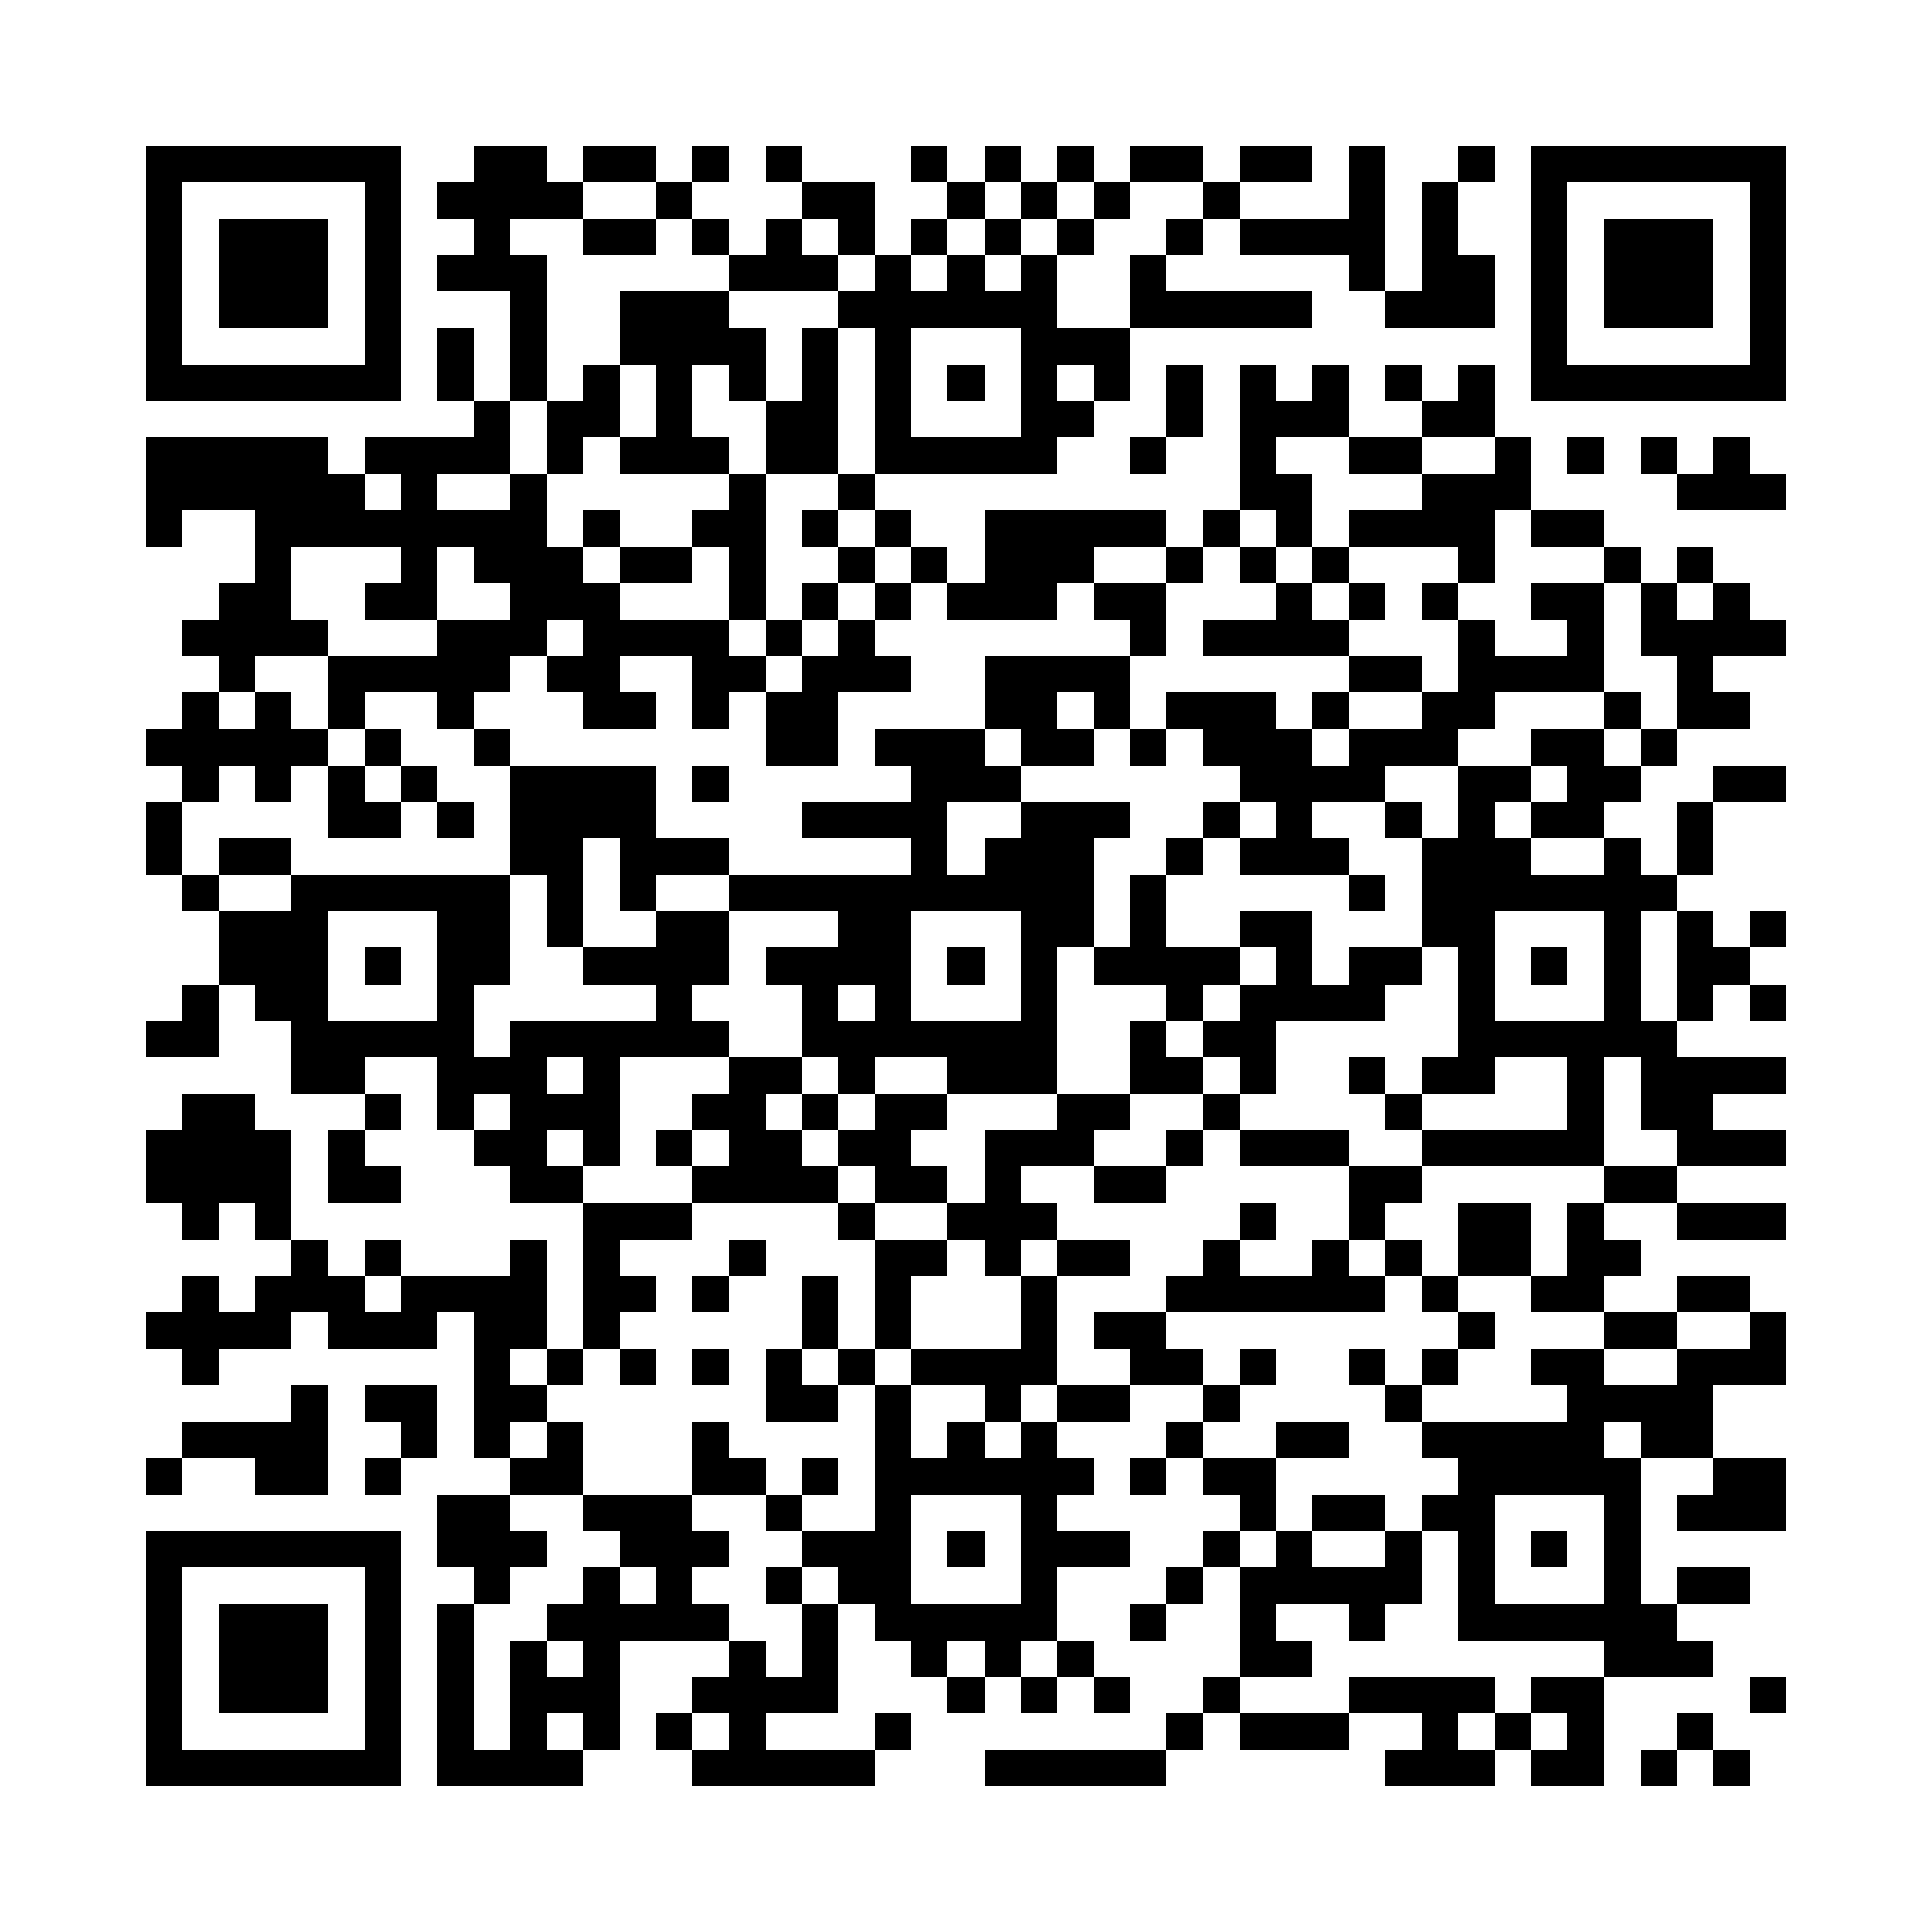 <svg version="1.1" baseProfile="full" shape-rendering="crispEdges" width="128" height="128" xmlns="http://www.w3.org/2000/svg"><rect x="0" y="0" width="128" height="128" fill="#FFFFFF" />
<rect x="9.66" y="9.66" width="2.415" height="2.415" fill="#000000" />
<rect x="9.66" y="12.075" width="2.415" height="2.415" fill="#000000" />
<rect x="9.66" y="14.491" width="2.415" height="2.415" fill="#000000" />
<rect x="9.66" y="16.906" width="2.415" height="2.415" fill="#000000" />
<rect x="9.66" y="19.321" width="2.415" height="2.415" fill="#000000" />
<rect x="9.66" y="21.736" width="2.415" height="2.415" fill="#000000" />
<rect x="9.66" y="24.151" width="2.415" height="2.415" fill="#000000" />
<rect x="9.66" y="28.981" width="2.415" height="2.415" fill="#000000" />
<rect x="9.66" y="31.396" width="2.415" height="2.415" fill="#000000" />
<rect x="9.66" y="33.811" width="2.415" height="2.415" fill="#000000" />
<rect x="9.66" y="48.302" width="2.415" height="2.415" fill="#000000" />
<rect x="9.66" y="53.132" width="2.415" height="2.415" fill="#000000" />
<rect x="9.66" y="55.547" width="2.415" height="2.415" fill="#000000" />
<rect x="9.66" y="67.623" width="2.415" height="2.415" fill="#000000" />
<rect x="9.66" y="74.868" width="2.415" height="2.415" fill="#000000" />
<rect x="9.66" y="77.283" width="2.415" height="2.415" fill="#000000" />
<rect x="9.66" y="86.943" width="2.415" height="2.415" fill="#000000" />
<rect x="9.66" y="96.604" width="2.415" height="2.415" fill="#000000" />
<rect x="9.66" y="101.434" width="2.415" height="2.415" fill="#000000" />
<rect x="9.66" y="103.849" width="2.415" height="2.415" fill="#000000" />
<rect x="9.66" y="106.264" width="2.415" height="2.415" fill="#000000" />
<rect x="9.66" y="108.679" width="2.415" height="2.415" fill="#000000" />
<rect x="9.66" y="111.094" width="2.415" height="2.415" fill="#000000" />
<rect x="9.66" y="113.509" width="2.415" height="2.415" fill="#000000" />
<rect x="9.66" y="115.925" width="2.415" height="2.415" fill="#000000" />
<rect x="12.075" y="9.66" width="2.415" height="2.415" fill="#000000" />
<rect x="12.075" y="24.151" width="2.415" height="2.415" fill="#000000" />
<rect x="12.075" y="28.981" width="2.415" height="2.415" fill="#000000" />
<rect x="12.075" y="31.396" width="2.415" height="2.415" fill="#000000" />
<rect x="12.075" y="41.057" width="2.415" height="2.415" fill="#000000" />
<rect x="12.075" y="45.887" width="2.415" height="2.415" fill="#000000" />
<rect x="12.075" y="48.302" width="2.415" height="2.415" fill="#000000" />
<rect x="12.075" y="50.717" width="2.415" height="2.415" fill="#000000" />
<rect x="12.075" y="57.962" width="2.415" height="2.415" fill="#000000" />
<rect x="12.075" y="65.208" width="2.415" height="2.415" fill="#000000" />
<rect x="12.075" y="67.623" width="2.415" height="2.415" fill="#000000" />
<rect x="12.075" y="72.453" width="2.415" height="2.415" fill="#000000" />
<rect x="12.075" y="74.868" width="2.415" height="2.415" fill="#000000" />
<rect x="12.075" y="77.283" width="2.415" height="2.415" fill="#000000" />
<rect x="12.075" y="79.698" width="2.415" height="2.415" fill="#000000" />
<rect x="12.075" y="84.528" width="2.415" height="2.415" fill="#000000" />
<rect x="12.075" y="86.943" width="2.415" height="2.415" fill="#000000" />
<rect x="12.075" y="89.358" width="2.415" height="2.415" fill="#000000" />
<rect x="12.075" y="94.189" width="2.415" height="2.415" fill="#000000" />
<rect x="12.075" y="101.434" width="2.415" height="2.415" fill="#000000" />
<rect x="12.075" y="115.925" width="2.415" height="2.415" fill="#000000" />
<rect x="14.491" y="9.66" width="2.415" height="2.415" fill="#000000" />
<rect x="14.491" y="14.491" width="2.415" height="2.415" fill="#000000" />
<rect x="14.491" y="16.906" width="2.415" height="2.415" fill="#000000" />
<rect x="14.491" y="19.321" width="2.415" height="2.415" fill="#000000" />
<rect x="14.491" y="24.151" width="2.415" height="2.415" fill="#000000" />
<rect x="14.491" y="28.981" width="2.415" height="2.415" fill="#000000" />
<rect x="14.491" y="31.396" width="2.415" height="2.415" fill="#000000" />
<rect x="14.491" y="38.642" width="2.415" height="2.415" fill="#000000" />
<rect x="14.491" y="41.057" width="2.415" height="2.415" fill="#000000" />
<rect x="14.491" y="43.472" width="2.415" height="2.415" fill="#000000" />
<rect x="14.491" y="48.302" width="2.415" height="2.415" fill="#000000" />
<rect x="14.491" y="55.547" width="2.415" height="2.415" fill="#000000" />
<rect x="14.491" y="60.377" width="2.415" height="2.415" fill="#000000" />
<rect x="14.491" y="62.792" width="2.415" height="2.415" fill="#000000" />
<rect x="14.491" y="72.453" width="2.415" height="2.415" fill="#000000" />
<rect x="14.491" y="74.868" width="2.415" height="2.415" fill="#000000" />
<rect x="14.491" y="77.283" width="2.415" height="2.415" fill="#000000" />
<rect x="14.491" y="86.943" width="2.415" height="2.415" fill="#000000" />
<rect x="14.491" y="94.189" width="2.415" height="2.415" fill="#000000" />
<rect x="14.491" y="101.434" width="2.415" height="2.415" fill="#000000" />
<rect x="14.491" y="106.264" width="2.415" height="2.415" fill="#000000" />
<rect x="14.491" y="108.679" width="2.415" height="2.415" fill="#000000" />
<rect x="14.491" y="111.094" width="2.415" height="2.415" fill="#000000" />
<rect x="14.491" y="115.925" width="2.415" height="2.415" fill="#000000" />
<rect x="16.906" y="9.66" width="2.415" height="2.415" fill="#000000" />
<rect x="16.906" y="14.491" width="2.415" height="2.415" fill="#000000" />
<rect x="16.906" y="16.906" width="2.415" height="2.415" fill="#000000" />
<rect x="16.906" y="19.321" width="2.415" height="2.415" fill="#000000" />
<rect x="16.906" y="24.151" width="2.415" height="2.415" fill="#000000" />
<rect x="16.906" y="28.981" width="2.415" height="2.415" fill="#000000" />
<rect x="16.906" y="31.396" width="2.415" height="2.415" fill="#000000" />
<rect x="16.906" y="33.811" width="2.415" height="2.415" fill="#000000" />
<rect x="16.906" y="36.226" width="2.415" height="2.415" fill="#000000" />
<rect x="16.906" y="38.642" width="2.415" height="2.415" fill="#000000" />
<rect x="16.906" y="41.057" width="2.415" height="2.415" fill="#000000" />
<rect x="16.906" y="45.887" width="2.415" height="2.415" fill="#000000" />
<rect x="16.906" y="48.302" width="2.415" height="2.415" fill="#000000" />
<rect x="16.906" y="50.717" width="2.415" height="2.415" fill="#000000" />
<rect x="16.906" y="55.547" width="2.415" height="2.415" fill="#000000" />
<rect x="16.906" y="60.377" width="2.415" height="2.415" fill="#000000" />
<rect x="16.906" y="62.792" width="2.415" height="2.415" fill="#000000" />
<rect x="16.906" y="65.208" width="2.415" height="2.415" fill="#000000" />
<rect x="16.906" y="74.868" width="2.415" height="2.415" fill="#000000" />
<rect x="16.906" y="77.283" width="2.415" height="2.415" fill="#000000" />
<rect x="16.906" y="79.698" width="2.415" height="2.415" fill="#000000" />
<rect x="16.906" y="84.528" width="2.415" height="2.415" fill="#000000" />
<rect x="16.906" y="86.943" width="2.415" height="2.415" fill="#000000" />
<rect x="16.906" y="94.189" width="2.415" height="2.415" fill="#000000" />
<rect x="16.906" y="96.604" width="2.415" height="2.415" fill="#000000" />
<rect x="16.906" y="101.434" width="2.415" height="2.415" fill="#000000" />
<rect x="16.906" y="106.264" width="2.415" height="2.415" fill="#000000" />
<rect x="16.906" y="108.679" width="2.415" height="2.415" fill="#000000" />
<rect x="16.906" y="111.094" width="2.415" height="2.415" fill="#000000" />
<rect x="16.906" y="115.925" width="2.415" height="2.415" fill="#000000" />
<rect x="19.321" y="9.66" width="2.415" height="2.415" fill="#000000" />
<rect x="19.321" y="14.491" width="2.415" height="2.415" fill="#000000" />
<rect x="19.321" y="16.906" width="2.415" height="2.415" fill="#000000" />
<rect x="19.321" y="19.321" width="2.415" height="2.415" fill="#000000" />
<rect x="19.321" y="24.151" width="2.415" height="2.415" fill="#000000" />
<rect x="19.321" y="28.981" width="2.415" height="2.415" fill="#000000" />
<rect x="19.321" y="31.396" width="2.415" height="2.415" fill="#000000" />
<rect x="19.321" y="33.811" width="2.415" height="2.415" fill="#000000" />
<rect x="19.321" y="41.057" width="2.415" height="2.415" fill="#000000" />
<rect x="19.321" y="48.302" width="2.415" height="2.415" fill="#000000" />
<rect x="19.321" y="57.962" width="2.415" height="2.415" fill="#000000" />
<rect x="19.321" y="60.377" width="2.415" height="2.415" fill="#000000" />
<rect x="19.321" y="62.792" width="2.415" height="2.415" fill="#000000" />
<rect x="19.321" y="65.208" width="2.415" height="2.415" fill="#000000" />
<rect x="19.321" y="67.623" width="2.415" height="2.415" fill="#000000" />
<rect x="19.321" y="70.038" width="2.415" height="2.415" fill="#000000" />
<rect x="19.321" y="82.113" width="2.415" height="2.415" fill="#000000" />
<rect x="19.321" y="84.528" width="2.415" height="2.415" fill="#000000" />
<rect x="19.321" y="91.774" width="2.415" height="2.415" fill="#000000" />
<rect x="19.321" y="94.189" width="2.415" height="2.415" fill="#000000" />
<rect x="19.321" y="96.604" width="2.415" height="2.415" fill="#000000" />
<rect x="19.321" y="101.434" width="2.415" height="2.415" fill="#000000" />
<rect x="19.321" y="106.264" width="2.415" height="2.415" fill="#000000" />
<rect x="19.321" y="108.679" width="2.415" height="2.415" fill="#000000" />
<rect x="19.321" y="111.094" width="2.415" height="2.415" fill="#000000" />
<rect x="19.321" y="115.925" width="2.415" height="2.415" fill="#000000" />
<rect x="21.736" y="9.66" width="2.415" height="2.415" fill="#000000" />
<rect x="21.736" y="24.151" width="2.415" height="2.415" fill="#000000" />
<rect x="21.736" y="31.396" width="2.415" height="2.415" fill="#000000" />
<rect x="21.736" y="33.811" width="2.415" height="2.415" fill="#000000" />
<rect x="21.736" y="43.472" width="2.415" height="2.415" fill="#000000" />
<rect x="21.736" y="45.887" width="2.415" height="2.415" fill="#000000" />
<rect x="21.736" y="50.717" width="2.415" height="2.415" fill="#000000" />
<rect x="21.736" y="53.132" width="2.415" height="2.415" fill="#000000" />
<rect x="21.736" y="57.962" width="2.415" height="2.415" fill="#000000" />
<rect x="21.736" y="67.623" width="2.415" height="2.415" fill="#000000" />
<rect x="21.736" y="70.038" width="2.415" height="2.415" fill="#000000" />
<rect x="21.736" y="74.868" width="2.415" height="2.415" fill="#000000" />
<rect x="21.736" y="77.283" width="2.415" height="2.415" fill="#000000" />
<rect x="21.736" y="84.528" width="2.415" height="2.415" fill="#000000" />
<rect x="21.736" y="86.943" width="2.415" height="2.415" fill="#000000" />
<rect x="21.736" y="101.434" width="2.415" height="2.415" fill="#000000" />
<rect x="21.736" y="115.925" width="2.415" height="2.415" fill="#000000" />
<rect x="24.151" y="9.66" width="2.415" height="2.415" fill="#000000" />
<rect x="24.151" y="12.075" width="2.415" height="2.415" fill="#000000" />
<rect x="24.151" y="14.491" width="2.415" height="2.415" fill="#000000" />
<rect x="24.151" y="16.906" width="2.415" height="2.415" fill="#000000" />
<rect x="24.151" y="19.321" width="2.415" height="2.415" fill="#000000" />
<rect x="24.151" y="21.736" width="2.415" height="2.415" fill="#000000" />
<rect x="24.151" y="24.151" width="2.415" height="2.415" fill="#000000" />
<rect x="24.151" y="28.981" width="2.415" height="2.415" fill="#000000" />
<rect x="24.151" y="33.811" width="2.415" height="2.415" fill="#000000" />
<rect x="24.151" y="38.642" width="2.415" height="2.415" fill="#000000" />
<rect x="24.151" y="43.472" width="2.415" height="2.415" fill="#000000" />
<rect x="24.151" y="48.302" width="2.415" height="2.415" fill="#000000" />
<rect x="24.151" y="53.132" width="2.415" height="2.415" fill="#000000" />
<rect x="24.151" y="57.962" width="2.415" height="2.415" fill="#000000" />
<rect x="24.151" y="62.792" width="2.415" height="2.415" fill="#000000" />
<rect x="24.151" y="67.623" width="2.415" height="2.415" fill="#000000" />
<rect x="24.151" y="72.453" width="2.415" height="2.415" fill="#000000" />
<rect x="24.151" y="77.283" width="2.415" height="2.415" fill="#000000" />
<rect x="24.151" y="82.113" width="2.415" height="2.415" fill="#000000" />
<rect x="24.151" y="86.943" width="2.415" height="2.415" fill="#000000" />
<rect x="24.151" y="91.774" width="2.415" height="2.415" fill="#000000" />
<rect x="24.151" y="96.604" width="2.415" height="2.415" fill="#000000" />
<rect x="24.151" y="101.434" width="2.415" height="2.415" fill="#000000" />
<rect x="24.151" y="103.849" width="2.415" height="2.415" fill="#000000" />
<rect x="24.151" y="106.264" width="2.415" height="2.415" fill="#000000" />
<rect x="24.151" y="108.679" width="2.415" height="2.415" fill="#000000" />
<rect x="24.151" y="111.094" width="2.415" height="2.415" fill="#000000" />
<rect x="24.151" y="113.509" width="2.415" height="2.415" fill="#000000" />
<rect x="24.151" y="115.925" width="2.415" height="2.415" fill="#000000" />
<rect x="26.566" y="28.981" width="2.415" height="2.415" fill="#000000" />
<rect x="26.566" y="31.396" width="2.415" height="2.415" fill="#000000" />
<rect x="26.566" y="33.811" width="2.415" height="2.415" fill="#000000" />
<rect x="26.566" y="36.226" width="2.415" height="2.415" fill="#000000" />
<rect x="26.566" y="38.642" width="2.415" height="2.415" fill="#000000" />
<rect x="26.566" y="43.472" width="2.415" height="2.415" fill="#000000" />
<rect x="26.566" y="50.717" width="2.415" height="2.415" fill="#000000" />
<rect x="26.566" y="57.962" width="2.415" height="2.415" fill="#000000" />
<rect x="26.566" y="67.623" width="2.415" height="2.415" fill="#000000" />
<rect x="26.566" y="84.528" width="2.415" height="2.415" fill="#000000" />
<rect x="26.566" y="86.943" width="2.415" height="2.415" fill="#000000" />
<rect x="26.566" y="91.774" width="2.415" height="2.415" fill="#000000" />
<rect x="26.566" y="94.189" width="2.415" height="2.415" fill="#000000" />
<rect x="28.981" y="12.075" width="2.415" height="2.415" fill="#000000" />
<rect x="28.981" y="16.906" width="2.415" height="2.415" fill="#000000" />
<rect x="28.981" y="21.736" width="2.415" height="2.415" fill="#000000" />
<rect x="28.981" y="24.151" width="2.415" height="2.415" fill="#000000" />
<rect x="28.981" y="28.981" width="2.415" height="2.415" fill="#000000" />
<rect x="28.981" y="33.811" width="2.415" height="2.415" fill="#000000" />
<rect x="28.981" y="41.057" width="2.415" height="2.415" fill="#000000" />
<rect x="28.981" y="43.472" width="2.415" height="2.415" fill="#000000" />
<rect x="28.981" y="45.887" width="2.415" height="2.415" fill="#000000" />
<rect x="28.981" y="53.132" width="2.415" height="2.415" fill="#000000" />
<rect x="28.981" y="57.962" width="2.415" height="2.415" fill="#000000" />
<rect x="28.981" y="60.377" width="2.415" height="2.415" fill="#000000" />
<rect x="28.981" y="62.792" width="2.415" height="2.415" fill="#000000" />
<rect x="28.981" y="65.208" width="2.415" height="2.415" fill="#000000" />
<rect x="28.981" y="67.623" width="2.415" height="2.415" fill="#000000" />
<rect x="28.981" y="70.038" width="2.415" height="2.415" fill="#000000" />
<rect x="28.981" y="72.453" width="2.415" height="2.415" fill="#000000" />
<rect x="28.981" y="84.528" width="2.415" height="2.415" fill="#000000" />
<rect x="28.981" y="99.019" width="2.415" height="2.415" fill="#000000" />
<rect x="28.981" y="101.434" width="2.415" height="2.415" fill="#000000" />
<rect x="28.981" y="106.264" width="2.415" height="2.415" fill="#000000" />
<rect x="28.981" y="108.679" width="2.415" height="2.415" fill="#000000" />
<rect x="28.981" y="111.094" width="2.415" height="2.415" fill="#000000" />
<rect x="28.981" y="113.509" width="2.415" height="2.415" fill="#000000" />
<rect x="28.981" y="115.925" width="2.415" height="2.415" fill="#000000" />
<rect x="31.396" y="9.66" width="2.415" height="2.415" fill="#000000" />
<rect x="31.396" y="12.075" width="2.415" height="2.415" fill="#000000" />
<rect x="31.396" y="14.491" width="2.415" height="2.415" fill="#000000" />
<rect x="31.396" y="16.906" width="2.415" height="2.415" fill="#000000" />
<rect x="31.396" y="26.566" width="2.415" height="2.415" fill="#000000" />
<rect x="31.396" y="28.981" width="2.415" height="2.415" fill="#000000" />
<rect x="31.396" y="33.811" width="2.415" height="2.415" fill="#000000" />
<rect x="31.396" y="36.226" width="2.415" height="2.415" fill="#000000" />
<rect x="31.396" y="41.057" width="2.415" height="2.415" fill="#000000" />
<rect x="31.396" y="43.472" width="2.415" height="2.415" fill="#000000" />
<rect x="31.396" y="48.302" width="2.415" height="2.415" fill="#000000" />
<rect x="31.396" y="57.962" width="2.415" height="2.415" fill="#000000" />
<rect x="31.396" y="60.377" width="2.415" height="2.415" fill="#000000" />
<rect x="31.396" y="62.792" width="2.415" height="2.415" fill="#000000" />
<rect x="31.396" y="70.038" width="2.415" height="2.415" fill="#000000" />
<rect x="31.396" y="74.868" width="2.415" height="2.415" fill="#000000" />
<rect x="31.396" y="84.528" width="2.415" height="2.415" fill="#000000" />
<rect x="31.396" y="86.943" width="2.415" height="2.415" fill="#000000" />
<rect x="31.396" y="89.358" width="2.415" height="2.415" fill="#000000" />
<rect x="31.396" y="91.774" width="2.415" height="2.415" fill="#000000" />
<rect x="31.396" y="94.189" width="2.415" height="2.415" fill="#000000" />
<rect x="31.396" y="99.019" width="2.415" height="2.415" fill="#000000" />
<rect x="31.396" y="101.434" width="2.415" height="2.415" fill="#000000" />
<rect x="31.396" y="103.849" width="2.415" height="2.415" fill="#000000" />
<rect x="31.396" y="115.925" width="2.415" height="2.415" fill="#000000" />
<rect x="33.811" y="9.66" width="2.415" height="2.415" fill="#000000" />
<rect x="33.811" y="12.075" width="2.415" height="2.415" fill="#000000" />
<rect x="33.811" y="16.906" width="2.415" height="2.415" fill="#000000" />
<rect x="33.811" y="19.321" width="2.415" height="2.415" fill="#000000" />
<rect x="33.811" y="21.736" width="2.415" height="2.415" fill="#000000" />
<rect x="33.811" y="24.151" width="2.415" height="2.415" fill="#000000" />
<rect x="33.811" y="31.396" width="2.415" height="2.415" fill="#000000" />
<rect x="33.811" y="33.811" width="2.415" height="2.415" fill="#000000" />
<rect x="33.811" y="36.226" width="2.415" height="2.415" fill="#000000" />
<rect x="33.811" y="38.642" width="2.415" height="2.415" fill="#000000" />
<rect x="33.811" y="41.057" width="2.415" height="2.415" fill="#000000" />
<rect x="33.811" y="50.717" width="2.415" height="2.415" fill="#000000" />
<rect x="33.811" y="53.132" width="2.415" height="2.415" fill="#000000" />
<rect x="33.811" y="55.547" width="2.415" height="2.415" fill="#000000" />
<rect x="33.811" y="67.623" width="2.415" height="2.415" fill="#000000" />
<rect x="33.811" y="70.038" width="2.415" height="2.415" fill="#000000" />
<rect x="33.811" y="72.453" width="2.415" height="2.415" fill="#000000" />
<rect x="33.811" y="74.868" width="2.415" height="2.415" fill="#000000" />
<rect x="33.811" y="77.283" width="2.415" height="2.415" fill="#000000" />
<rect x="33.811" y="82.113" width="2.415" height="2.415" fill="#000000" />
<rect x="33.811" y="84.528" width="2.415" height="2.415" fill="#000000" />
<rect x="33.811" y="86.943" width="2.415" height="2.415" fill="#000000" />
<rect x="33.811" y="91.774" width="2.415" height="2.415" fill="#000000" />
<rect x="33.811" y="96.604" width="2.415" height="2.415" fill="#000000" />
<rect x="33.811" y="101.434" width="2.415" height="2.415" fill="#000000" />
<rect x="33.811" y="108.679" width="2.415" height="2.415" fill="#000000" />
<rect x="33.811" y="111.094" width="2.415" height="2.415" fill="#000000" />
<rect x="33.811" y="113.509" width="2.415" height="2.415" fill="#000000" />
<rect x="33.811" y="115.925" width="2.415" height="2.415" fill="#000000" />
<rect x="36.226" y="12.075" width="2.415" height="2.415" fill="#000000" />
<rect x="36.226" y="26.566" width="2.415" height="2.415" fill="#000000" />
<rect x="36.226" y="28.981" width="2.415" height="2.415" fill="#000000" />
<rect x="36.226" y="36.226" width="2.415" height="2.415" fill="#000000" />
<rect x="36.226" y="38.642" width="2.415" height="2.415" fill="#000000" />
<rect x="36.226" y="43.472" width="2.415" height="2.415" fill="#000000" />
<rect x="36.226" y="50.717" width="2.415" height="2.415" fill="#000000" />
<rect x="36.226" y="53.132" width="2.415" height="2.415" fill="#000000" />
<rect x="36.226" y="55.547" width="2.415" height="2.415" fill="#000000" />
<rect x="36.226" y="57.962" width="2.415" height="2.415" fill="#000000" />
<rect x="36.226" y="60.377" width="2.415" height="2.415" fill="#000000" />
<rect x="36.226" y="67.623" width="2.415" height="2.415" fill="#000000" />
<rect x="36.226" y="72.453" width="2.415" height="2.415" fill="#000000" />
<rect x="36.226" y="77.283" width="2.415" height="2.415" fill="#000000" />
<rect x="36.226" y="89.358" width="2.415" height="2.415" fill="#000000" />
<rect x="36.226" y="94.189" width="2.415" height="2.415" fill="#000000" />
<rect x="36.226" y="96.604" width="2.415" height="2.415" fill="#000000" />
<rect x="36.226" y="106.264" width="2.415" height="2.415" fill="#000000" />
<rect x="36.226" y="111.094" width="2.415" height="2.415" fill="#000000" />
<rect x="36.226" y="115.925" width="2.415" height="2.415" fill="#000000" />
<rect x="38.642" y="9.66" width="2.415" height="2.415" fill="#000000" />
<rect x="38.642" y="14.491" width="2.415" height="2.415" fill="#000000" />
<rect x="38.642" y="24.151" width="2.415" height="2.415" fill="#000000" />
<rect x="38.642" y="26.566" width="2.415" height="2.415" fill="#000000" />
<rect x="38.642" y="33.811" width="2.415" height="2.415" fill="#000000" />
<rect x="38.642" y="38.642" width="2.415" height="2.415" fill="#000000" />
<rect x="38.642" y="41.057" width="2.415" height="2.415" fill="#000000" />
<rect x="38.642" y="43.472" width="2.415" height="2.415" fill="#000000" />
<rect x="38.642" y="45.887" width="2.415" height="2.415" fill="#000000" />
<rect x="38.642" y="50.717" width="2.415" height="2.415" fill="#000000" />
<rect x="38.642" y="53.132" width="2.415" height="2.415" fill="#000000" />
<rect x="38.642" y="62.792" width="2.415" height="2.415" fill="#000000" />
<rect x="38.642" y="67.623" width="2.415" height="2.415" fill="#000000" />
<rect x="38.642" y="70.038" width="2.415" height="2.415" fill="#000000" />
<rect x="38.642" y="72.453" width="2.415" height="2.415" fill="#000000" />
<rect x="38.642" y="74.868" width="2.415" height="2.415" fill="#000000" />
<rect x="38.642" y="79.698" width="2.415" height="2.415" fill="#000000" />
<rect x="38.642" y="82.113" width="2.415" height="2.415" fill="#000000" />
<rect x="38.642" y="84.528" width="2.415" height="2.415" fill="#000000" />
<rect x="38.642" y="86.943" width="2.415" height="2.415" fill="#000000" />
<rect x="38.642" y="99.019" width="2.415" height="2.415" fill="#000000" />
<rect x="38.642" y="103.849" width="2.415" height="2.415" fill="#000000" />
<rect x="38.642" y="106.264" width="2.415" height="2.415" fill="#000000" />
<rect x="38.642" y="108.679" width="2.415" height="2.415" fill="#000000" />
<rect x="38.642" y="111.094" width="2.415" height="2.415" fill="#000000" />
<rect x="38.642" y="113.509" width="2.415" height="2.415" fill="#000000" />
<rect x="41.057" y="9.66" width="2.415" height="2.415" fill="#000000" />
<rect x="41.057" y="14.491" width="2.415" height="2.415" fill="#000000" />
<rect x="41.057" y="19.321" width="2.415" height="2.415" fill="#000000" />
<rect x="41.057" y="21.736" width="2.415" height="2.415" fill="#000000" />
<rect x="41.057" y="28.981" width="2.415" height="2.415" fill="#000000" />
<rect x="41.057" y="36.226" width="2.415" height="2.415" fill="#000000" />
<rect x="41.057" y="41.057" width="2.415" height="2.415" fill="#000000" />
<rect x="41.057" y="45.887" width="2.415" height="2.415" fill="#000000" />
<rect x="41.057" y="50.717" width="2.415" height="2.415" fill="#000000" />
<rect x="41.057" y="53.132" width="2.415" height="2.415" fill="#000000" />
<rect x="41.057" y="55.547" width="2.415" height="2.415" fill="#000000" />
<rect x="41.057" y="57.962" width="2.415" height="2.415" fill="#000000" />
<rect x="41.057" y="62.792" width="2.415" height="2.415" fill="#000000" />
<rect x="41.057" y="67.623" width="2.415" height="2.415" fill="#000000" />
<rect x="41.057" y="79.698" width="2.415" height="2.415" fill="#000000" />
<rect x="41.057" y="84.528" width="2.415" height="2.415" fill="#000000" />
<rect x="41.057" y="89.358" width="2.415" height="2.415" fill="#000000" />
<rect x="41.057" y="99.019" width="2.415" height="2.415" fill="#000000" />
<rect x="41.057" y="101.434" width="2.415" height="2.415" fill="#000000" />
<rect x="41.057" y="106.264" width="2.415" height="2.415" fill="#000000" />
<rect x="43.472" y="12.075" width="2.415" height="2.415" fill="#000000" />
<rect x="43.472" y="19.321" width="2.415" height="2.415" fill="#000000" />
<rect x="43.472" y="21.736" width="2.415" height="2.415" fill="#000000" />
<rect x="43.472" y="24.151" width="2.415" height="2.415" fill="#000000" />
<rect x="43.472" y="26.566" width="2.415" height="2.415" fill="#000000" />
<rect x="43.472" y="28.981" width="2.415" height="2.415" fill="#000000" />
<rect x="43.472" y="36.226" width="2.415" height="2.415" fill="#000000" />
<rect x="43.472" y="41.057" width="2.415" height="2.415" fill="#000000" />
<rect x="43.472" y="55.547" width="2.415" height="2.415" fill="#000000" />
<rect x="43.472" y="60.377" width="2.415" height="2.415" fill="#000000" />
<rect x="43.472" y="62.792" width="2.415" height="2.415" fill="#000000" />
<rect x="43.472" y="65.208" width="2.415" height="2.415" fill="#000000" />
<rect x="43.472" y="67.623" width="2.415" height="2.415" fill="#000000" />
<rect x="43.472" y="74.868" width="2.415" height="2.415" fill="#000000" />
<rect x="43.472" y="79.698" width="2.415" height="2.415" fill="#000000" />
<rect x="43.472" y="99.019" width="2.415" height="2.415" fill="#000000" />
<rect x="43.472" y="101.434" width="2.415" height="2.415" fill="#000000" />
<rect x="43.472" y="103.849" width="2.415" height="2.415" fill="#000000" />
<rect x="43.472" y="106.264" width="2.415" height="2.415" fill="#000000" />
<rect x="43.472" y="113.509" width="2.415" height="2.415" fill="#000000" />
<rect x="45.887" y="9.66" width="2.415" height="2.415" fill="#000000" />
<rect x="45.887" y="14.491" width="2.415" height="2.415" fill="#000000" />
<rect x="45.887" y="19.321" width="2.415" height="2.415" fill="#000000" />
<rect x="45.887" y="21.736" width="2.415" height="2.415" fill="#000000" />
<rect x="45.887" y="28.981" width="2.415" height="2.415" fill="#000000" />
<rect x="45.887" y="33.811" width="2.415" height="2.415" fill="#000000" />
<rect x="45.887" y="41.057" width="2.415" height="2.415" fill="#000000" />
<rect x="45.887" y="43.472" width="2.415" height="2.415" fill="#000000" />
<rect x="45.887" y="45.887" width="2.415" height="2.415" fill="#000000" />
<rect x="45.887" y="50.717" width="2.415" height="2.415" fill="#000000" />
<rect x="45.887" y="55.547" width="2.415" height="2.415" fill="#000000" />
<rect x="45.887" y="60.377" width="2.415" height="2.415" fill="#000000" />
<rect x="45.887" y="62.792" width="2.415" height="2.415" fill="#000000" />
<rect x="45.887" y="67.623" width="2.415" height="2.415" fill="#000000" />
<rect x="45.887" y="72.453" width="2.415" height="2.415" fill="#000000" />
<rect x="45.887" y="77.283" width="2.415" height="2.415" fill="#000000" />
<rect x="45.887" y="84.528" width="2.415" height="2.415" fill="#000000" />
<rect x="45.887" y="89.358" width="2.415" height="2.415" fill="#000000" />
<rect x="45.887" y="94.189" width="2.415" height="2.415" fill="#000000" />
<rect x="45.887" y="96.604" width="2.415" height="2.415" fill="#000000" />
<rect x="45.887" y="101.434" width="2.415" height="2.415" fill="#000000" />
<rect x="45.887" y="106.264" width="2.415" height="2.415" fill="#000000" />
<rect x="45.887" y="111.094" width="2.415" height="2.415" fill="#000000" />
<rect x="45.887" y="115.925" width="2.415" height="2.415" fill="#000000" />
<rect x="48.302" y="16.906" width="2.415" height="2.415" fill="#000000" />
<rect x="48.302" y="21.736" width="2.415" height="2.415" fill="#000000" />
<rect x="48.302" y="24.151" width="2.415" height="2.415" fill="#000000" />
<rect x="48.302" y="31.396" width="2.415" height="2.415" fill="#000000" />
<rect x="48.302" y="33.811" width="2.415" height="2.415" fill="#000000" />
<rect x="48.302" y="36.226" width="2.415" height="2.415" fill="#000000" />
<rect x="48.302" y="38.642" width="2.415" height="2.415" fill="#000000" />
<rect x="48.302" y="43.472" width="2.415" height="2.415" fill="#000000" />
<rect x="48.302" y="57.962" width="2.415" height="2.415" fill="#000000" />
<rect x="48.302" y="70.038" width="2.415" height="2.415" fill="#000000" />
<rect x="48.302" y="72.453" width="2.415" height="2.415" fill="#000000" />
<rect x="48.302" y="74.868" width="2.415" height="2.415" fill="#000000" />
<rect x="48.302" y="77.283" width="2.415" height="2.415" fill="#000000" />
<rect x="48.302" y="82.113" width="2.415" height="2.415" fill="#000000" />
<rect x="48.302" y="96.604" width="2.415" height="2.415" fill="#000000" />
<rect x="48.302" y="108.679" width="2.415" height="2.415" fill="#000000" />
<rect x="48.302" y="111.094" width="2.415" height="2.415" fill="#000000" />
<rect x="48.302" y="113.509" width="2.415" height="2.415" fill="#000000" />
<rect x="48.302" y="115.925" width="2.415" height="2.415" fill="#000000" />
<rect x="50.717" y="9.66" width="2.415" height="2.415" fill="#000000" />
<rect x="50.717" y="14.491" width="2.415" height="2.415" fill="#000000" />
<rect x="50.717" y="16.906" width="2.415" height="2.415" fill="#000000" />
<rect x="50.717" y="26.566" width="2.415" height="2.415" fill="#000000" />
<rect x="50.717" y="28.981" width="2.415" height="2.415" fill="#000000" />
<rect x="50.717" y="41.057" width="2.415" height="2.415" fill="#000000" />
<rect x="50.717" y="45.887" width="2.415" height="2.415" fill="#000000" />
<rect x="50.717" y="48.302" width="2.415" height="2.415" fill="#000000" />
<rect x="50.717" y="57.962" width="2.415" height="2.415" fill="#000000" />
<rect x="50.717" y="62.792" width="2.415" height="2.415" fill="#000000" />
<rect x="50.717" y="70.038" width="2.415" height="2.415" fill="#000000" />
<rect x="50.717" y="74.868" width="2.415" height="2.415" fill="#000000" />
<rect x="50.717" y="77.283" width="2.415" height="2.415" fill="#000000" />
<rect x="50.717" y="89.358" width="2.415" height="2.415" fill="#000000" />
<rect x="50.717" y="91.774" width="2.415" height="2.415" fill="#000000" />
<rect x="50.717" y="99.019" width="2.415" height="2.415" fill="#000000" />
<rect x="50.717" y="103.849" width="2.415" height="2.415" fill="#000000" />
<rect x="50.717" y="111.094" width="2.415" height="2.415" fill="#000000" />
<rect x="50.717" y="115.925" width="2.415" height="2.415" fill="#000000" />
<rect x="53.132" y="12.075" width="2.415" height="2.415" fill="#000000" />
<rect x="53.132" y="16.906" width="2.415" height="2.415" fill="#000000" />
<rect x="53.132" y="21.736" width="2.415" height="2.415" fill="#000000" />
<rect x="53.132" y="24.151" width="2.415" height="2.415" fill="#000000" />
<rect x="53.132" y="26.566" width="2.415" height="2.415" fill="#000000" />
<rect x="53.132" y="28.981" width="2.415" height="2.415" fill="#000000" />
<rect x="53.132" y="33.811" width="2.415" height="2.415" fill="#000000" />
<rect x="53.132" y="38.642" width="2.415" height="2.415" fill="#000000" />
<rect x="53.132" y="43.472" width="2.415" height="2.415" fill="#000000" />
<rect x="53.132" y="45.887" width="2.415" height="2.415" fill="#000000" />
<rect x="53.132" y="48.302" width="2.415" height="2.415" fill="#000000" />
<rect x="53.132" y="53.132" width="2.415" height="2.415" fill="#000000" />
<rect x="53.132" y="57.962" width="2.415" height="2.415" fill="#000000" />
<rect x="53.132" y="62.792" width="2.415" height="2.415" fill="#000000" />
<rect x="53.132" y="65.208" width="2.415" height="2.415" fill="#000000" />
<rect x="53.132" y="67.623" width="2.415" height="2.415" fill="#000000" />
<rect x="53.132" y="72.453" width="2.415" height="2.415" fill="#000000" />
<rect x="53.132" y="77.283" width="2.415" height="2.415" fill="#000000" />
<rect x="53.132" y="84.528" width="2.415" height="2.415" fill="#000000" />
<rect x="53.132" y="86.943" width="2.415" height="2.415" fill="#000000" />
<rect x="53.132" y="91.774" width="2.415" height="2.415" fill="#000000" />
<rect x="53.132" y="96.604" width="2.415" height="2.415" fill="#000000" />
<rect x="53.132" y="101.434" width="2.415" height="2.415" fill="#000000" />
<rect x="53.132" y="106.264" width="2.415" height="2.415" fill="#000000" />
<rect x="53.132" y="108.679" width="2.415" height="2.415" fill="#000000" />
<rect x="53.132" y="111.094" width="2.415" height="2.415" fill="#000000" />
<rect x="53.132" y="115.925" width="2.415" height="2.415" fill="#000000" />
<rect x="55.547" y="12.075" width="2.415" height="2.415" fill="#000000" />
<rect x="55.547" y="14.491" width="2.415" height="2.415" fill="#000000" />
<rect x="55.547" y="19.321" width="2.415" height="2.415" fill="#000000" />
<rect x="55.547" y="31.396" width="2.415" height="2.415" fill="#000000" />
<rect x="55.547" y="36.226" width="2.415" height="2.415" fill="#000000" />
<rect x="55.547" y="41.057" width="2.415" height="2.415" fill="#000000" />
<rect x="55.547" y="43.472" width="2.415" height="2.415" fill="#000000" />
<rect x="55.547" y="53.132" width="2.415" height="2.415" fill="#000000" />
<rect x="55.547" y="57.962" width="2.415" height="2.415" fill="#000000" />
<rect x="55.547" y="60.377" width="2.415" height="2.415" fill="#000000" />
<rect x="55.547" y="62.792" width="2.415" height="2.415" fill="#000000" />
<rect x="55.547" y="67.623" width="2.415" height="2.415" fill="#000000" />
<rect x="55.547" y="70.038" width="2.415" height="2.415" fill="#000000" />
<rect x="55.547" y="74.868" width="2.415" height="2.415" fill="#000000" />
<rect x="55.547" y="79.698" width="2.415" height="2.415" fill="#000000" />
<rect x="55.547" y="89.358" width="2.415" height="2.415" fill="#000000" />
<rect x="55.547" y="101.434" width="2.415" height="2.415" fill="#000000" />
<rect x="55.547" y="103.849" width="2.415" height="2.415" fill="#000000" />
<rect x="55.547" y="115.925" width="2.415" height="2.415" fill="#000000" />
<rect x="57.962" y="16.906" width="2.415" height="2.415" fill="#000000" />
<rect x="57.962" y="19.321" width="2.415" height="2.415" fill="#000000" />
<rect x="57.962" y="21.736" width="2.415" height="2.415" fill="#000000" />
<rect x="57.962" y="24.151" width="2.415" height="2.415" fill="#000000" />
<rect x="57.962" y="26.566" width="2.415" height="2.415" fill="#000000" />
<rect x="57.962" y="28.981" width="2.415" height="2.415" fill="#000000" />
<rect x="57.962" y="33.811" width="2.415" height="2.415" fill="#000000" />
<rect x="57.962" y="38.642" width="2.415" height="2.415" fill="#000000" />
<rect x="57.962" y="43.472" width="2.415" height="2.415" fill="#000000" />
<rect x="57.962" y="48.302" width="2.415" height="2.415" fill="#000000" />
<rect x="57.962" y="53.132" width="2.415" height="2.415" fill="#000000" />
<rect x="57.962" y="57.962" width="2.415" height="2.415" fill="#000000" />
<rect x="57.962" y="60.377" width="2.415" height="2.415" fill="#000000" />
<rect x="57.962" y="62.792" width="2.415" height="2.415" fill="#000000" />
<rect x="57.962" y="65.208" width="2.415" height="2.415" fill="#000000" />
<rect x="57.962" y="67.623" width="2.415" height="2.415" fill="#000000" />
<rect x="57.962" y="72.453" width="2.415" height="2.415" fill="#000000" />
<rect x="57.962" y="74.868" width="2.415" height="2.415" fill="#000000" />
<rect x="57.962" y="77.283" width="2.415" height="2.415" fill="#000000" />
<rect x="57.962" y="82.113" width="2.415" height="2.415" fill="#000000" />
<rect x="57.962" y="84.528" width="2.415" height="2.415" fill="#000000" />
<rect x="57.962" y="86.943" width="2.415" height="2.415" fill="#000000" />
<rect x="57.962" y="91.774" width="2.415" height="2.415" fill="#000000" />
<rect x="57.962" y="94.189" width="2.415" height="2.415" fill="#000000" />
<rect x="57.962" y="96.604" width="2.415" height="2.415" fill="#000000" />
<rect x="57.962" y="99.019" width="2.415" height="2.415" fill="#000000" />
<rect x="57.962" y="101.434" width="2.415" height="2.415" fill="#000000" />
<rect x="57.962" y="103.849" width="2.415" height="2.415" fill="#000000" />
<rect x="57.962" y="106.264" width="2.415" height="2.415" fill="#000000" />
<rect x="57.962" y="113.509" width="2.415" height="2.415" fill="#000000" />
<rect x="60.377" y="9.66" width="2.415" height="2.415" fill="#000000" />
<rect x="60.377" y="14.491" width="2.415" height="2.415" fill="#000000" />
<rect x="60.377" y="19.321" width="2.415" height="2.415" fill="#000000" />
<rect x="60.377" y="28.981" width="2.415" height="2.415" fill="#000000" />
<rect x="60.377" y="36.226" width="2.415" height="2.415" fill="#000000" />
<rect x="60.377" y="48.302" width="2.415" height="2.415" fill="#000000" />
<rect x="60.377" y="50.717" width="2.415" height="2.415" fill="#000000" />
<rect x="60.377" y="53.132" width="2.415" height="2.415" fill="#000000" />
<rect x="60.377" y="55.547" width="2.415" height="2.415" fill="#000000" />
<rect x="60.377" y="57.962" width="2.415" height="2.415" fill="#000000" />
<rect x="60.377" y="67.623" width="2.415" height="2.415" fill="#000000" />
<rect x="60.377" y="72.453" width="2.415" height="2.415" fill="#000000" />
<rect x="60.377" y="77.283" width="2.415" height="2.415" fill="#000000" />
<rect x="60.377" y="82.113" width="2.415" height="2.415" fill="#000000" />
<rect x="60.377" y="89.358" width="2.415" height="2.415" fill="#000000" />
<rect x="60.377" y="96.604" width="2.415" height="2.415" fill="#000000" />
<rect x="60.377" y="106.264" width="2.415" height="2.415" fill="#000000" />
<rect x="60.377" y="108.679" width="2.415" height="2.415" fill="#000000" />
<rect x="62.792" y="12.075" width="2.415" height="2.415" fill="#000000" />
<rect x="62.792" y="16.906" width="2.415" height="2.415" fill="#000000" />
<rect x="62.792" y="19.321" width="2.415" height="2.415" fill="#000000" />
<rect x="62.792" y="24.151" width="2.415" height="2.415" fill="#000000" />
<rect x="62.792" y="28.981" width="2.415" height="2.415" fill="#000000" />
<rect x="62.792" y="38.642" width="2.415" height="2.415" fill="#000000" />
<rect x="62.792" y="48.302" width="2.415" height="2.415" fill="#000000" />
<rect x="62.792" y="50.717" width="2.415" height="2.415" fill="#000000" />
<rect x="62.792" y="57.962" width="2.415" height="2.415" fill="#000000" />
<rect x="62.792" y="62.792" width="2.415" height="2.415" fill="#000000" />
<rect x="62.792" y="67.623" width="2.415" height="2.415" fill="#000000" />
<rect x="62.792" y="70.038" width="2.415" height="2.415" fill="#000000" />
<rect x="62.792" y="79.698" width="2.415" height="2.415" fill="#000000" />
<rect x="62.792" y="89.358" width="2.415" height="2.415" fill="#000000" />
<rect x="62.792" y="94.189" width="2.415" height="2.415" fill="#000000" />
<rect x="62.792" y="96.604" width="2.415" height="2.415" fill="#000000" />
<rect x="62.792" y="101.434" width="2.415" height="2.415" fill="#000000" />
<rect x="62.792" y="106.264" width="2.415" height="2.415" fill="#000000" />
<rect x="62.792" y="111.094" width="2.415" height="2.415" fill="#000000" />
<rect x="65.208" y="9.66" width="2.415" height="2.415" fill="#000000" />
<rect x="65.208" y="14.491" width="2.415" height="2.415" fill="#000000" />
<rect x="65.208" y="19.321" width="2.415" height="2.415" fill="#000000" />
<rect x="65.208" y="28.981" width="2.415" height="2.415" fill="#000000" />
<rect x="65.208" y="33.811" width="2.415" height="2.415" fill="#000000" />
<rect x="65.208" y="36.226" width="2.415" height="2.415" fill="#000000" />
<rect x="65.208" y="38.642" width="2.415" height="2.415" fill="#000000" />
<rect x="65.208" y="43.472" width="2.415" height="2.415" fill="#000000" />
<rect x="65.208" y="45.887" width="2.415" height="2.415" fill="#000000" />
<rect x="65.208" y="50.717" width="2.415" height="2.415" fill="#000000" />
<rect x="65.208" y="55.547" width="2.415" height="2.415" fill="#000000" />
<rect x="65.208" y="57.962" width="2.415" height="2.415" fill="#000000" />
<rect x="65.208" y="67.623" width="2.415" height="2.415" fill="#000000" />
<rect x="65.208" y="70.038" width="2.415" height="2.415" fill="#000000" />
<rect x="65.208" y="74.868" width="2.415" height="2.415" fill="#000000" />
<rect x="65.208" y="77.283" width="2.415" height="2.415" fill="#000000" />
<rect x="65.208" y="79.698" width="2.415" height="2.415" fill="#000000" />
<rect x="65.208" y="82.113" width="2.415" height="2.415" fill="#000000" />
<rect x="65.208" y="89.358" width="2.415" height="2.415" fill="#000000" />
<rect x="65.208" y="91.774" width="2.415" height="2.415" fill="#000000" />
<rect x="65.208" y="96.604" width="2.415" height="2.415" fill="#000000" />
<rect x="65.208" y="106.264" width="2.415" height="2.415" fill="#000000" />
<rect x="65.208" y="108.679" width="2.415" height="2.415" fill="#000000" />
<rect x="65.208" y="115.925" width="2.415" height="2.415" fill="#000000" />
<rect x="67.623" y="12.075" width="2.415" height="2.415" fill="#000000" />
<rect x="67.623" y="16.906" width="2.415" height="2.415" fill="#000000" />
<rect x="67.623" y="19.321" width="2.415" height="2.415" fill="#000000" />
<rect x="67.623" y="21.736" width="2.415" height="2.415" fill="#000000" />
<rect x="67.623" y="24.151" width="2.415" height="2.415" fill="#000000" />
<rect x="67.623" y="26.566" width="2.415" height="2.415" fill="#000000" />
<rect x="67.623" y="28.981" width="2.415" height="2.415" fill="#000000" />
<rect x="67.623" y="33.811" width="2.415" height="2.415" fill="#000000" />
<rect x="67.623" y="36.226" width="2.415" height="2.415" fill="#000000" />
<rect x="67.623" y="38.642" width="2.415" height="2.415" fill="#000000" />
<rect x="67.623" y="43.472" width="2.415" height="2.415" fill="#000000" />
<rect x="67.623" y="45.887" width="2.415" height="2.415" fill="#000000" />
<rect x="67.623" y="48.302" width="2.415" height="2.415" fill="#000000" />
<rect x="67.623" y="53.132" width="2.415" height="2.415" fill="#000000" />
<rect x="67.623" y="55.547" width="2.415" height="2.415" fill="#000000" />
<rect x="67.623" y="57.962" width="2.415" height="2.415" fill="#000000" />
<rect x="67.623" y="60.377" width="2.415" height="2.415" fill="#000000" />
<rect x="67.623" y="62.792" width="2.415" height="2.415" fill="#000000" />
<rect x="67.623" y="65.208" width="2.415" height="2.415" fill="#000000" />
<rect x="67.623" y="67.623" width="2.415" height="2.415" fill="#000000" />
<rect x="67.623" y="70.038" width="2.415" height="2.415" fill="#000000" />
<rect x="67.623" y="74.868" width="2.415" height="2.415" fill="#000000" />
<rect x="67.623" y="79.698" width="2.415" height="2.415" fill="#000000" />
<rect x="67.623" y="84.528" width="2.415" height="2.415" fill="#000000" />
<rect x="67.623" y="86.943" width="2.415" height="2.415" fill="#000000" />
<rect x="67.623" y="89.358" width="2.415" height="2.415" fill="#000000" />
<rect x="67.623" y="94.189" width="2.415" height="2.415" fill="#000000" />
<rect x="67.623" y="96.604" width="2.415" height="2.415" fill="#000000" />
<rect x="67.623" y="99.019" width="2.415" height="2.415" fill="#000000" />
<rect x="67.623" y="101.434" width="2.415" height="2.415" fill="#000000" />
<rect x="67.623" y="103.849" width="2.415" height="2.415" fill="#000000" />
<rect x="67.623" y="106.264" width="2.415" height="2.415" fill="#000000" />
<rect x="67.623" y="111.094" width="2.415" height="2.415" fill="#000000" />
<rect x="67.623" y="115.925" width="2.415" height="2.415" fill="#000000" />
<rect x="70.038" y="9.66" width="2.415" height="2.415" fill="#000000" />
<rect x="70.038" y="14.491" width="2.415" height="2.415" fill="#000000" />
<rect x="70.038" y="21.736" width="2.415" height="2.415" fill="#000000" />
<rect x="70.038" y="26.566" width="2.415" height="2.415" fill="#000000" />
<rect x="70.038" y="33.811" width="2.415" height="2.415" fill="#000000" />
<rect x="70.038" y="36.226" width="2.415" height="2.415" fill="#000000" />
<rect x="70.038" y="43.472" width="2.415" height="2.415" fill="#000000" />
<rect x="70.038" y="48.302" width="2.415" height="2.415" fill="#000000" />
<rect x="70.038" y="53.132" width="2.415" height="2.415" fill="#000000" />
<rect x="70.038" y="55.547" width="2.415" height="2.415" fill="#000000" />
<rect x="70.038" y="57.962" width="2.415" height="2.415" fill="#000000" />
<rect x="70.038" y="60.377" width="2.415" height="2.415" fill="#000000" />
<rect x="70.038" y="72.453" width="2.415" height="2.415" fill="#000000" />
<rect x="70.038" y="74.868" width="2.415" height="2.415" fill="#000000" />
<rect x="70.038" y="82.113" width="2.415" height="2.415" fill="#000000" />
<rect x="70.038" y="91.774" width="2.415" height="2.415" fill="#000000" />
<rect x="70.038" y="96.604" width="2.415" height="2.415" fill="#000000" />
<rect x="70.038" y="101.434" width="2.415" height="2.415" fill="#000000" />
<rect x="70.038" y="108.679" width="2.415" height="2.415" fill="#000000" />
<rect x="70.038" y="115.925" width="2.415" height="2.415" fill="#000000" />
<rect x="72.453" y="12.075" width="2.415" height="2.415" fill="#000000" />
<rect x="72.453" y="21.736" width="2.415" height="2.415" fill="#000000" />
<rect x="72.453" y="24.151" width="2.415" height="2.415" fill="#000000" />
<rect x="72.453" y="33.811" width="2.415" height="2.415" fill="#000000" />
<rect x="72.453" y="38.642" width="2.415" height="2.415" fill="#000000" />
<rect x="72.453" y="43.472" width="2.415" height="2.415" fill="#000000" />
<rect x="72.453" y="45.887" width="2.415" height="2.415" fill="#000000" />
<rect x="72.453" y="53.132" width="2.415" height="2.415" fill="#000000" />
<rect x="72.453" y="62.792" width="2.415" height="2.415" fill="#000000" />
<rect x="72.453" y="72.453" width="2.415" height="2.415" fill="#000000" />
<rect x="72.453" y="77.283" width="2.415" height="2.415" fill="#000000" />
<rect x="72.453" y="82.113" width="2.415" height="2.415" fill="#000000" />
<rect x="72.453" y="86.943" width="2.415" height="2.415" fill="#000000" />
<rect x="72.453" y="91.774" width="2.415" height="2.415" fill="#000000" />
<rect x="72.453" y="101.434" width="2.415" height="2.415" fill="#000000" />
<rect x="72.453" y="111.094" width="2.415" height="2.415" fill="#000000" />
<rect x="72.453" y="115.925" width="2.415" height="2.415" fill="#000000" />
<rect x="74.868" y="9.66" width="2.415" height="2.415" fill="#000000" />
<rect x="74.868" y="16.906" width="2.415" height="2.415" fill="#000000" />
<rect x="74.868" y="19.321" width="2.415" height="2.415" fill="#000000" />
<rect x="74.868" y="28.981" width="2.415" height="2.415" fill="#000000" />
<rect x="74.868" y="33.811" width="2.415" height="2.415" fill="#000000" />
<rect x="74.868" y="38.642" width="2.415" height="2.415" fill="#000000" />
<rect x="74.868" y="41.057" width="2.415" height="2.415" fill="#000000" />
<rect x="74.868" y="48.302" width="2.415" height="2.415" fill="#000000" />
<rect x="74.868" y="57.962" width="2.415" height="2.415" fill="#000000" />
<rect x="74.868" y="60.377" width="2.415" height="2.415" fill="#000000" />
<rect x="74.868" y="62.792" width="2.415" height="2.415" fill="#000000" />
<rect x="74.868" y="67.623" width="2.415" height="2.415" fill="#000000" />
<rect x="74.868" y="70.038" width="2.415" height="2.415" fill="#000000" />
<rect x="74.868" y="77.283" width="2.415" height="2.415" fill="#000000" />
<rect x="74.868" y="86.943" width="2.415" height="2.415" fill="#000000" />
<rect x="74.868" y="89.358" width="2.415" height="2.415" fill="#000000" />
<rect x="74.868" y="96.604" width="2.415" height="2.415" fill="#000000" />
<rect x="74.868" y="106.264" width="2.415" height="2.415" fill="#000000" />
<rect x="74.868" y="115.925" width="2.415" height="2.415" fill="#000000" />
<rect x="77.283" y="9.66" width="2.415" height="2.415" fill="#000000" />
<rect x="77.283" y="14.491" width="2.415" height="2.415" fill="#000000" />
<rect x="77.283" y="19.321" width="2.415" height="2.415" fill="#000000" />
<rect x="77.283" y="24.151" width="2.415" height="2.415" fill="#000000" />
<rect x="77.283" y="26.566" width="2.415" height="2.415" fill="#000000" />
<rect x="77.283" y="36.226" width="2.415" height="2.415" fill="#000000" />
<rect x="77.283" y="45.887" width="2.415" height="2.415" fill="#000000" />
<rect x="77.283" y="55.547" width="2.415" height="2.415" fill="#000000" />
<rect x="77.283" y="62.792" width="2.415" height="2.415" fill="#000000" />
<rect x="77.283" y="65.208" width="2.415" height="2.415" fill="#000000" />
<rect x="77.283" y="70.038" width="2.415" height="2.415" fill="#000000" />
<rect x="77.283" y="74.868" width="2.415" height="2.415" fill="#000000" />
<rect x="77.283" y="84.528" width="2.415" height="2.415" fill="#000000" />
<rect x="77.283" y="89.358" width="2.415" height="2.415" fill="#000000" />
<rect x="77.283" y="94.189" width="2.415" height="2.415" fill="#000000" />
<rect x="77.283" y="103.849" width="2.415" height="2.415" fill="#000000" />
<rect x="77.283" y="113.509" width="2.415" height="2.415" fill="#000000" />
<rect x="79.698" y="12.075" width="2.415" height="2.415" fill="#000000" />
<rect x="79.698" y="19.321" width="2.415" height="2.415" fill="#000000" />
<rect x="79.698" y="33.811" width="2.415" height="2.415" fill="#000000" />
<rect x="79.698" y="41.057" width="2.415" height="2.415" fill="#000000" />
<rect x="79.698" y="45.887" width="2.415" height="2.415" fill="#000000" />
<rect x="79.698" y="48.302" width="2.415" height="2.415" fill="#000000" />
<rect x="79.698" y="53.132" width="2.415" height="2.415" fill="#000000" />
<rect x="79.698" y="62.792" width="2.415" height="2.415" fill="#000000" />
<rect x="79.698" y="67.623" width="2.415" height="2.415" fill="#000000" />
<rect x="79.698" y="72.453" width="2.415" height="2.415" fill="#000000" />
<rect x="79.698" y="82.113" width="2.415" height="2.415" fill="#000000" />
<rect x="79.698" y="84.528" width="2.415" height="2.415" fill="#000000" />
<rect x="79.698" y="91.774" width="2.415" height="2.415" fill="#000000" />
<rect x="79.698" y="96.604" width="2.415" height="2.415" fill="#000000" />
<rect x="79.698" y="101.434" width="2.415" height="2.415" fill="#000000" />
<rect x="79.698" y="111.094" width="2.415" height="2.415" fill="#000000" />
<rect x="82.113" y="9.66" width="2.415" height="2.415" fill="#000000" />
<rect x="82.113" y="14.491" width="2.415" height="2.415" fill="#000000" />
<rect x="82.113" y="19.321" width="2.415" height="2.415" fill="#000000" />
<rect x="82.113" y="24.151" width="2.415" height="2.415" fill="#000000" />
<rect x="82.113" y="26.566" width="2.415" height="2.415" fill="#000000" />
<rect x="82.113" y="28.981" width="2.415" height="2.415" fill="#000000" />
<rect x="82.113" y="31.396" width="2.415" height="2.415" fill="#000000" />
<rect x="82.113" y="36.226" width="2.415" height="2.415" fill="#000000" />
<rect x="82.113" y="41.057" width="2.415" height="2.415" fill="#000000" />
<rect x="82.113" y="45.887" width="2.415" height="2.415" fill="#000000" />
<rect x="82.113" y="48.302" width="2.415" height="2.415" fill="#000000" />
<rect x="82.113" y="50.717" width="2.415" height="2.415" fill="#000000" />
<rect x="82.113" y="55.547" width="2.415" height="2.415" fill="#000000" />
<rect x="82.113" y="60.377" width="2.415" height="2.415" fill="#000000" />
<rect x="82.113" y="65.208" width="2.415" height="2.415" fill="#000000" />
<rect x="82.113" y="67.623" width="2.415" height="2.415" fill="#000000" />
<rect x="82.113" y="70.038" width="2.415" height="2.415" fill="#000000" />
<rect x="82.113" y="74.868" width="2.415" height="2.415" fill="#000000" />
<rect x="82.113" y="79.698" width="2.415" height="2.415" fill="#000000" />
<rect x="82.113" y="84.528" width="2.415" height="2.415" fill="#000000" />
<rect x="82.113" y="89.358" width="2.415" height="2.415" fill="#000000" />
<rect x="82.113" y="96.604" width="2.415" height="2.415" fill="#000000" />
<rect x="82.113" y="99.019" width="2.415" height="2.415" fill="#000000" />
<rect x="82.113" y="103.849" width="2.415" height="2.415" fill="#000000" />
<rect x="82.113" y="106.264" width="2.415" height="2.415" fill="#000000" />
<rect x="82.113" y="108.679" width="2.415" height="2.415" fill="#000000" />
<rect x="82.113" y="113.509" width="2.415" height="2.415" fill="#000000" />
<rect x="84.528" y="9.66" width="2.415" height="2.415" fill="#000000" />
<rect x="84.528" y="14.491" width="2.415" height="2.415" fill="#000000" />
<rect x="84.528" y="19.321" width="2.415" height="2.415" fill="#000000" />
<rect x="84.528" y="26.566" width="2.415" height="2.415" fill="#000000" />
<rect x="84.528" y="31.396" width="2.415" height="2.415" fill="#000000" />
<rect x="84.528" y="33.811" width="2.415" height="2.415" fill="#000000" />
<rect x="84.528" y="38.642" width="2.415" height="2.415" fill="#000000" />
<rect x="84.528" y="41.057" width="2.415" height="2.415" fill="#000000" />
<rect x="84.528" y="48.302" width="2.415" height="2.415" fill="#000000" />
<rect x="84.528" y="50.717" width="2.415" height="2.415" fill="#000000" />
<rect x="84.528" y="53.132" width="2.415" height="2.415" fill="#000000" />
<rect x="84.528" y="55.547" width="2.415" height="2.415" fill="#000000" />
<rect x="84.528" y="60.377" width="2.415" height="2.415" fill="#000000" />
<rect x="84.528" y="62.792" width="2.415" height="2.415" fill="#000000" />
<rect x="84.528" y="65.208" width="2.415" height="2.415" fill="#000000" />
<rect x="84.528" y="74.868" width="2.415" height="2.415" fill="#000000" />
<rect x="84.528" y="84.528" width="2.415" height="2.415" fill="#000000" />
<rect x="84.528" y="94.189" width="2.415" height="2.415" fill="#000000" />
<rect x="84.528" y="101.434" width="2.415" height="2.415" fill="#000000" />
<rect x="84.528" y="103.849" width="2.415" height="2.415" fill="#000000" />
<rect x="84.528" y="108.679" width="2.415" height="2.415" fill="#000000" />
<rect x="84.528" y="113.509" width="2.415" height="2.415" fill="#000000" />
<rect x="86.943" y="14.491" width="2.415" height="2.415" fill="#000000" />
<rect x="86.943" y="24.151" width="2.415" height="2.415" fill="#000000" />
<rect x="86.943" y="26.566" width="2.415" height="2.415" fill="#000000" />
<rect x="86.943" y="36.226" width="2.415" height="2.415" fill="#000000" />
<rect x="86.943" y="41.057" width="2.415" height="2.415" fill="#000000" />
<rect x="86.943" y="45.887" width="2.415" height="2.415" fill="#000000" />
<rect x="86.943" y="50.717" width="2.415" height="2.415" fill="#000000" />
<rect x="86.943" y="55.547" width="2.415" height="2.415" fill="#000000" />
<rect x="86.943" y="65.208" width="2.415" height="2.415" fill="#000000" />
<rect x="86.943" y="74.868" width="2.415" height="2.415" fill="#000000" />
<rect x="86.943" y="82.113" width="2.415" height="2.415" fill="#000000" />
<rect x="86.943" y="84.528" width="2.415" height="2.415" fill="#000000" />
<rect x="86.943" y="94.189" width="2.415" height="2.415" fill="#000000" />
<rect x="86.943" y="99.019" width="2.415" height="2.415" fill="#000000" />
<rect x="86.943" y="103.849" width="2.415" height="2.415" fill="#000000" />
<rect x="86.943" y="113.509" width="2.415" height="2.415" fill="#000000" />
<rect x="89.358" y="9.66" width="2.415" height="2.415" fill="#000000" />
<rect x="89.358" y="12.075" width="2.415" height="2.415" fill="#000000" />
<rect x="89.358" y="14.491" width="2.415" height="2.415" fill="#000000" />
<rect x="89.358" y="16.906" width="2.415" height="2.415" fill="#000000" />
<rect x="89.358" y="28.981" width="2.415" height="2.415" fill="#000000" />
<rect x="89.358" y="33.811" width="2.415" height="2.415" fill="#000000" />
<rect x="89.358" y="38.642" width="2.415" height="2.415" fill="#000000" />
<rect x="89.358" y="43.472" width="2.415" height="2.415" fill="#000000" />
<rect x="89.358" y="48.302" width="2.415" height="2.415" fill="#000000" />
<rect x="89.358" y="50.717" width="2.415" height="2.415" fill="#000000" />
<rect x="89.358" y="57.962" width="2.415" height="2.415" fill="#000000" />
<rect x="89.358" y="62.792" width="2.415" height="2.415" fill="#000000" />
<rect x="89.358" y="65.208" width="2.415" height="2.415" fill="#000000" />
<rect x="89.358" y="70.038" width="2.415" height="2.415" fill="#000000" />
<rect x="89.358" y="77.283" width="2.415" height="2.415" fill="#000000" />
<rect x="89.358" y="79.698" width="2.415" height="2.415" fill="#000000" />
<rect x="89.358" y="84.528" width="2.415" height="2.415" fill="#000000" />
<rect x="89.358" y="89.358" width="2.415" height="2.415" fill="#000000" />
<rect x="89.358" y="99.019" width="2.415" height="2.415" fill="#000000" />
<rect x="89.358" y="103.849" width="2.415" height="2.415" fill="#000000" />
<rect x="89.358" y="106.264" width="2.415" height="2.415" fill="#000000" />
<rect x="89.358" y="111.094" width="2.415" height="2.415" fill="#000000" />
<rect x="91.774" y="19.321" width="2.415" height="2.415" fill="#000000" />
<rect x="91.774" y="24.151" width="2.415" height="2.415" fill="#000000" />
<rect x="91.774" y="28.981" width="2.415" height="2.415" fill="#000000" />
<rect x="91.774" y="33.811" width="2.415" height="2.415" fill="#000000" />
<rect x="91.774" y="43.472" width="2.415" height="2.415" fill="#000000" />
<rect x="91.774" y="48.302" width="2.415" height="2.415" fill="#000000" />
<rect x="91.774" y="53.132" width="2.415" height="2.415" fill="#000000" />
<rect x="91.774" y="62.792" width="2.415" height="2.415" fill="#000000" />
<rect x="91.774" y="72.453" width="2.415" height="2.415" fill="#000000" />
<rect x="91.774" y="77.283" width="2.415" height="2.415" fill="#000000" />
<rect x="91.774" y="82.113" width="2.415" height="2.415" fill="#000000" />
<rect x="91.774" y="91.774" width="2.415" height="2.415" fill="#000000" />
<rect x="91.774" y="101.434" width="2.415" height="2.415" fill="#000000" />
<rect x="91.774" y="103.849" width="2.415" height="2.415" fill="#000000" />
<rect x="91.774" y="111.094" width="2.415" height="2.415" fill="#000000" />
<rect x="91.774" y="115.925" width="2.415" height="2.415" fill="#000000" />
<rect x="94.189" y="12.075" width="2.415" height="2.415" fill="#000000" />
<rect x="94.189" y="14.491" width="2.415" height="2.415" fill="#000000" />
<rect x="94.189" y="16.906" width="2.415" height="2.415" fill="#000000" />
<rect x="94.189" y="19.321" width="2.415" height="2.415" fill="#000000" />
<rect x="94.189" y="26.566" width="2.415" height="2.415" fill="#000000" />
<rect x="94.189" y="31.396" width="2.415" height="2.415" fill="#000000" />
<rect x="94.189" y="33.811" width="2.415" height="2.415" fill="#000000" />
<rect x="94.189" y="38.642" width="2.415" height="2.415" fill="#000000" />
<rect x="94.189" y="45.887" width="2.415" height="2.415" fill="#000000" />
<rect x="94.189" y="48.302" width="2.415" height="2.415" fill="#000000" />
<rect x="94.189" y="55.547" width="2.415" height="2.415" fill="#000000" />
<rect x="94.189" y="57.962" width="2.415" height="2.415" fill="#000000" />
<rect x="94.189" y="60.377" width="2.415" height="2.415" fill="#000000" />
<rect x="94.189" y="70.038" width="2.415" height="2.415" fill="#000000" />
<rect x="94.189" y="74.868" width="2.415" height="2.415" fill="#000000" />
<rect x="94.189" y="84.528" width="2.415" height="2.415" fill="#000000" />
<rect x="94.189" y="89.358" width="2.415" height="2.415" fill="#000000" />
<rect x="94.189" y="94.189" width="2.415" height="2.415" fill="#000000" />
<rect x="94.189" y="99.019" width="2.415" height="2.415" fill="#000000" />
<rect x="94.189" y="111.094" width="2.415" height="2.415" fill="#000000" />
<rect x="94.189" y="113.509" width="2.415" height="2.415" fill="#000000" />
<rect x="94.189" y="115.925" width="2.415" height="2.415" fill="#000000" />
<rect x="96.604" y="9.66" width="2.415" height="2.415" fill="#000000" />
<rect x="96.604" y="16.906" width="2.415" height="2.415" fill="#000000" />
<rect x="96.604" y="19.321" width="2.415" height="2.415" fill="#000000" />
<rect x="96.604" y="24.151" width="2.415" height="2.415" fill="#000000" />
<rect x="96.604" y="26.566" width="2.415" height="2.415" fill="#000000" />
<rect x="96.604" y="31.396" width="2.415" height="2.415" fill="#000000" />
<rect x="96.604" y="33.811" width="2.415" height="2.415" fill="#000000" />
<rect x="96.604" y="36.226" width="2.415" height="2.415" fill="#000000" />
<rect x="96.604" y="41.057" width="2.415" height="2.415" fill="#000000" />
<rect x="96.604" y="43.472" width="2.415" height="2.415" fill="#000000" />
<rect x="96.604" y="45.887" width="2.415" height="2.415" fill="#000000" />
<rect x="96.604" y="50.717" width="2.415" height="2.415" fill="#000000" />
<rect x="96.604" y="53.132" width="2.415" height="2.415" fill="#000000" />
<rect x="96.604" y="55.547" width="2.415" height="2.415" fill="#000000" />
<rect x="96.604" y="57.962" width="2.415" height="2.415" fill="#000000" />
<rect x="96.604" y="60.377" width="2.415" height="2.415" fill="#000000" />
<rect x="96.604" y="62.792" width="2.415" height="2.415" fill="#000000" />
<rect x="96.604" y="65.208" width="2.415" height="2.415" fill="#000000" />
<rect x="96.604" y="67.623" width="2.415" height="2.415" fill="#000000" />
<rect x="96.604" y="70.038" width="2.415" height="2.415" fill="#000000" />
<rect x="96.604" y="74.868" width="2.415" height="2.415" fill="#000000" />
<rect x="96.604" y="79.698" width="2.415" height="2.415" fill="#000000" />
<rect x="96.604" y="82.113" width="2.415" height="2.415" fill="#000000" />
<rect x="96.604" y="86.943" width="2.415" height="2.415" fill="#000000" />
<rect x="96.604" y="94.189" width="2.415" height="2.415" fill="#000000" />
<rect x="96.604" y="96.604" width="2.415" height="2.415" fill="#000000" />
<rect x="96.604" y="99.019" width="2.415" height="2.415" fill="#000000" />
<rect x="96.604" y="101.434" width="2.415" height="2.415" fill="#000000" />
<rect x="96.604" y="103.849" width="2.415" height="2.415" fill="#000000" />
<rect x="96.604" y="106.264" width="2.415" height="2.415" fill="#000000" />
<rect x="96.604" y="111.094" width="2.415" height="2.415" fill="#000000" />
<rect x="96.604" y="115.925" width="2.415" height="2.415" fill="#000000" />
<rect x="99.019" y="28.981" width="2.415" height="2.415" fill="#000000" />
<rect x="99.019" y="31.396" width="2.415" height="2.415" fill="#000000" />
<rect x="99.019" y="43.472" width="2.415" height="2.415" fill="#000000" />
<rect x="99.019" y="50.717" width="2.415" height="2.415" fill="#000000" />
<rect x="99.019" y="55.547" width="2.415" height="2.415" fill="#000000" />
<rect x="99.019" y="57.962" width="2.415" height="2.415" fill="#000000" />
<rect x="99.019" y="67.623" width="2.415" height="2.415" fill="#000000" />
<rect x="99.019" y="74.868" width="2.415" height="2.415" fill="#000000" />
<rect x="99.019" y="79.698" width="2.415" height="2.415" fill="#000000" />
<rect x="99.019" y="82.113" width="2.415" height="2.415" fill="#000000" />
<rect x="99.019" y="94.189" width="2.415" height="2.415" fill="#000000" />
<rect x="99.019" y="96.604" width="2.415" height="2.415" fill="#000000" />
<rect x="99.019" y="106.264" width="2.415" height="2.415" fill="#000000" />
<rect x="99.019" y="113.509" width="2.415" height="2.415" fill="#000000" />
<rect x="101.434" y="9.66" width="2.415" height="2.415" fill="#000000" />
<rect x="101.434" y="12.075" width="2.415" height="2.415" fill="#000000" />
<rect x="101.434" y="14.491" width="2.415" height="2.415" fill="#000000" />
<rect x="101.434" y="16.906" width="2.415" height="2.415" fill="#000000" />
<rect x="101.434" y="19.321" width="2.415" height="2.415" fill="#000000" />
<rect x="101.434" y="21.736" width="2.415" height="2.415" fill="#000000" />
<rect x="101.434" y="24.151" width="2.415" height="2.415" fill="#000000" />
<rect x="101.434" y="33.811" width="2.415" height="2.415" fill="#000000" />
<rect x="101.434" y="38.642" width="2.415" height="2.415" fill="#000000" />
<rect x="101.434" y="43.472" width="2.415" height="2.415" fill="#000000" />
<rect x="101.434" y="48.302" width="2.415" height="2.415" fill="#000000" />
<rect x="101.434" y="53.132" width="2.415" height="2.415" fill="#000000" />
<rect x="101.434" y="57.962" width="2.415" height="2.415" fill="#000000" />
<rect x="101.434" y="62.792" width="2.415" height="2.415" fill="#000000" />
<rect x="101.434" y="67.623" width="2.415" height="2.415" fill="#000000" />
<rect x="101.434" y="74.868" width="2.415" height="2.415" fill="#000000" />
<rect x="101.434" y="84.528" width="2.415" height="2.415" fill="#000000" />
<rect x="101.434" y="89.358" width="2.415" height="2.415" fill="#000000" />
<rect x="101.434" y="94.189" width="2.415" height="2.415" fill="#000000" />
<rect x="101.434" y="96.604" width="2.415" height="2.415" fill="#000000" />
<rect x="101.434" y="101.434" width="2.415" height="2.415" fill="#000000" />
<rect x="101.434" y="106.264" width="2.415" height="2.415" fill="#000000" />
<rect x="101.434" y="111.094" width="2.415" height="2.415" fill="#000000" />
<rect x="101.434" y="115.925" width="2.415" height="2.415" fill="#000000" />
<rect x="103.849" y="9.66" width="2.415" height="2.415" fill="#000000" />
<rect x="103.849" y="24.151" width="2.415" height="2.415" fill="#000000" />
<rect x="103.849" y="28.981" width="2.415" height="2.415" fill="#000000" />
<rect x="103.849" y="33.811" width="2.415" height="2.415" fill="#000000" />
<rect x="103.849" y="38.642" width="2.415" height="2.415" fill="#000000" />
<rect x="103.849" y="41.057" width="2.415" height="2.415" fill="#000000" />
<rect x="103.849" y="43.472" width="2.415" height="2.415" fill="#000000" />
<rect x="103.849" y="48.302" width="2.415" height="2.415" fill="#000000" />
<rect x="103.849" y="50.717" width="2.415" height="2.415" fill="#000000" />
<rect x="103.849" y="53.132" width="2.415" height="2.415" fill="#000000" />
<rect x="103.849" y="57.962" width="2.415" height="2.415" fill="#000000" />
<rect x="103.849" y="67.623" width="2.415" height="2.415" fill="#000000" />
<rect x="103.849" y="70.038" width="2.415" height="2.415" fill="#000000" />
<rect x="103.849" y="72.453" width="2.415" height="2.415" fill="#000000" />
<rect x="103.849" y="74.868" width="2.415" height="2.415" fill="#000000" />
<rect x="103.849" y="79.698" width="2.415" height="2.415" fill="#000000" />
<rect x="103.849" y="82.113" width="2.415" height="2.415" fill="#000000" />
<rect x="103.849" y="84.528" width="2.415" height="2.415" fill="#000000" />
<rect x="103.849" y="89.358" width="2.415" height="2.415" fill="#000000" />
<rect x="103.849" y="91.774" width="2.415" height="2.415" fill="#000000" />
<rect x="103.849" y="94.189" width="2.415" height="2.415" fill="#000000" />
<rect x="103.849" y="96.604" width="2.415" height="2.415" fill="#000000" />
<rect x="103.849" y="106.264" width="2.415" height="2.415" fill="#000000" />
<rect x="103.849" y="111.094" width="2.415" height="2.415" fill="#000000" />
<rect x="103.849" y="113.509" width="2.415" height="2.415" fill="#000000" />
<rect x="103.849" y="115.925" width="2.415" height="2.415" fill="#000000" />
<rect x="106.264" y="9.66" width="2.415" height="2.415" fill="#000000" />
<rect x="106.264" y="14.491" width="2.415" height="2.415" fill="#000000" />
<rect x="106.264" y="16.906" width="2.415" height="2.415" fill="#000000" />
<rect x="106.264" y="19.321" width="2.415" height="2.415" fill="#000000" />
<rect x="106.264" y="24.151" width="2.415" height="2.415" fill="#000000" />
<rect x="106.264" y="36.226" width="2.415" height="2.415" fill="#000000" />
<rect x="106.264" y="45.887" width="2.415" height="2.415" fill="#000000" />
<rect x="106.264" y="50.717" width="2.415" height="2.415" fill="#000000" />
<rect x="106.264" y="55.547" width="2.415" height="2.415" fill="#000000" />
<rect x="106.264" y="57.962" width="2.415" height="2.415" fill="#000000" />
<rect x="106.264" y="60.377" width="2.415" height="2.415" fill="#000000" />
<rect x="106.264" y="62.792" width="2.415" height="2.415" fill="#000000" />
<rect x="106.264" y="65.208" width="2.415" height="2.415" fill="#000000" />
<rect x="106.264" y="67.623" width="2.415" height="2.415" fill="#000000" />
<rect x="106.264" y="77.283" width="2.415" height="2.415" fill="#000000" />
<rect x="106.264" y="82.113" width="2.415" height="2.415" fill="#000000" />
<rect x="106.264" y="86.943" width="2.415" height="2.415" fill="#000000" />
<rect x="106.264" y="91.774" width="2.415" height="2.415" fill="#000000" />
<rect x="106.264" y="96.604" width="2.415" height="2.415" fill="#000000" />
<rect x="106.264" y="99.019" width="2.415" height="2.415" fill="#000000" />
<rect x="106.264" y="101.434" width="2.415" height="2.415" fill="#000000" />
<rect x="106.264" y="103.849" width="2.415" height="2.415" fill="#000000" />
<rect x="106.264" y="106.264" width="2.415" height="2.415" fill="#000000" />
<rect x="106.264" y="108.679" width="2.415" height="2.415" fill="#000000" />
<rect x="108.679" y="9.66" width="2.415" height="2.415" fill="#000000" />
<rect x="108.679" y="14.491" width="2.415" height="2.415" fill="#000000" />
<rect x="108.679" y="16.906" width="2.415" height="2.415" fill="#000000" />
<rect x="108.679" y="19.321" width="2.415" height="2.415" fill="#000000" />
<rect x="108.679" y="24.151" width="2.415" height="2.415" fill="#000000" />
<rect x="108.679" y="28.981" width="2.415" height="2.415" fill="#000000" />
<rect x="108.679" y="38.642" width="2.415" height="2.415" fill="#000000" />
<rect x="108.679" y="41.057" width="2.415" height="2.415" fill="#000000" />
<rect x="108.679" y="48.302" width="2.415" height="2.415" fill="#000000" />
<rect x="108.679" y="57.962" width="2.415" height="2.415" fill="#000000" />
<rect x="108.679" y="67.623" width="2.415" height="2.415" fill="#000000" />
<rect x="108.679" y="70.038" width="2.415" height="2.415" fill="#000000" />
<rect x="108.679" y="72.453" width="2.415" height="2.415" fill="#000000" />
<rect x="108.679" y="77.283" width="2.415" height="2.415" fill="#000000" />
<rect x="108.679" y="86.943" width="2.415" height="2.415" fill="#000000" />
<rect x="108.679" y="91.774" width="2.415" height="2.415" fill="#000000" />
<rect x="108.679" y="94.189" width="2.415" height="2.415" fill="#000000" />
<rect x="108.679" y="106.264" width="2.415" height="2.415" fill="#000000" />
<rect x="108.679" y="108.679" width="2.415" height="2.415" fill="#000000" />
<rect x="108.679" y="115.925" width="2.415" height="2.415" fill="#000000" />
<rect x="111.094" y="9.66" width="2.415" height="2.415" fill="#000000" />
<rect x="111.094" y="14.491" width="2.415" height="2.415" fill="#000000" />
<rect x="111.094" y="16.906" width="2.415" height="2.415" fill="#000000" />
<rect x="111.094" y="19.321" width="2.415" height="2.415" fill="#000000" />
<rect x="111.094" y="24.151" width="2.415" height="2.415" fill="#000000" />
<rect x="111.094" y="31.396" width="2.415" height="2.415" fill="#000000" />
<rect x="111.094" y="36.226" width="2.415" height="2.415" fill="#000000" />
<rect x="111.094" y="41.057" width="2.415" height="2.415" fill="#000000" />
<rect x="111.094" y="43.472" width="2.415" height="2.415" fill="#000000" />
<rect x="111.094" y="45.887" width="2.415" height="2.415" fill="#000000" />
<rect x="111.094" y="53.132" width="2.415" height="2.415" fill="#000000" />
<rect x="111.094" y="55.547" width="2.415" height="2.415" fill="#000000" />
<rect x="111.094" y="60.377" width="2.415" height="2.415" fill="#000000" />
<rect x="111.094" y="62.792" width="2.415" height="2.415" fill="#000000" />
<rect x="111.094" y="65.208" width="2.415" height="2.415" fill="#000000" />
<rect x="111.094" y="70.038" width="2.415" height="2.415" fill="#000000" />
<rect x="111.094" y="72.453" width="2.415" height="2.415" fill="#000000" />
<rect x="111.094" y="74.868" width="2.415" height="2.415" fill="#000000" />
<rect x="111.094" y="79.698" width="2.415" height="2.415" fill="#000000" />
<rect x="111.094" y="84.528" width="2.415" height="2.415" fill="#000000" />
<rect x="111.094" y="89.358" width="2.415" height="2.415" fill="#000000" />
<rect x="111.094" y="91.774" width="2.415" height="2.415" fill="#000000" />
<rect x="111.094" y="94.189" width="2.415" height="2.415" fill="#000000" />
<rect x="111.094" y="99.019" width="2.415" height="2.415" fill="#000000" />
<rect x="111.094" y="103.849" width="2.415" height="2.415" fill="#000000" />
<rect x="111.094" y="108.679" width="2.415" height="2.415" fill="#000000" />
<rect x="111.094" y="113.509" width="2.415" height="2.415" fill="#000000" />
<rect x="113.509" y="9.66" width="2.415" height="2.415" fill="#000000" />
<rect x="113.509" y="24.151" width="2.415" height="2.415" fill="#000000" />
<rect x="113.509" y="28.981" width="2.415" height="2.415" fill="#000000" />
<rect x="113.509" y="31.396" width="2.415" height="2.415" fill="#000000" />
<rect x="113.509" y="38.642" width="2.415" height="2.415" fill="#000000" />
<rect x="113.509" y="41.057" width="2.415" height="2.415" fill="#000000" />
<rect x="113.509" y="45.887" width="2.415" height="2.415" fill="#000000" />
<rect x="113.509" y="50.717" width="2.415" height="2.415" fill="#000000" />
<rect x="113.509" y="62.792" width="2.415" height="2.415" fill="#000000" />
<rect x="113.509" y="70.038" width="2.415" height="2.415" fill="#000000" />
<rect x="113.509" y="74.868" width="2.415" height="2.415" fill="#000000" />
<rect x="113.509" y="79.698" width="2.415" height="2.415" fill="#000000" />
<rect x="113.509" y="84.528" width="2.415" height="2.415" fill="#000000" />
<rect x="113.509" y="89.358" width="2.415" height="2.415" fill="#000000" />
<rect x="113.509" y="96.604" width="2.415" height="2.415" fill="#000000" />
<rect x="113.509" y="99.019" width="2.415" height="2.415" fill="#000000" />
<rect x="113.509" y="103.849" width="2.415" height="2.415" fill="#000000" />
<rect x="113.509" y="115.925" width="2.415" height="2.415" fill="#000000" />
<rect x="115.925" y="9.66" width="2.415" height="2.415" fill="#000000" />
<rect x="115.925" y="12.075" width="2.415" height="2.415" fill="#000000" />
<rect x="115.925" y="14.491" width="2.415" height="2.415" fill="#000000" />
<rect x="115.925" y="16.906" width="2.415" height="2.415" fill="#000000" />
<rect x="115.925" y="19.321" width="2.415" height="2.415" fill="#000000" />
<rect x="115.925" y="21.736" width="2.415" height="2.415" fill="#000000" />
<rect x="115.925" y="24.151" width="2.415" height="2.415" fill="#000000" />
<rect x="115.925" y="31.396" width="2.415" height="2.415" fill="#000000" />
<rect x="115.925" y="41.057" width="2.415" height="2.415" fill="#000000" />
<rect x="115.925" y="50.717" width="2.415" height="2.415" fill="#000000" />
<rect x="115.925" y="60.377" width="2.415" height="2.415" fill="#000000" />
<rect x="115.925" y="65.208" width="2.415" height="2.415" fill="#000000" />
<rect x="115.925" y="70.038" width="2.415" height="2.415" fill="#000000" />
<rect x="115.925" y="74.868" width="2.415" height="2.415" fill="#000000" />
<rect x="115.925" y="79.698" width="2.415" height="2.415" fill="#000000" />
<rect x="115.925" y="86.943" width="2.415" height="2.415" fill="#000000" />
<rect x="115.925" y="89.358" width="2.415" height="2.415" fill="#000000" />
<rect x="115.925" y="96.604" width="2.415" height="2.415" fill="#000000" />
<rect x="115.925" y="99.019" width="2.415" height="2.415" fill="#000000" />
<rect x="115.925" y="111.094" width="2.415" height="2.415" fill="#000000" />
</svg>